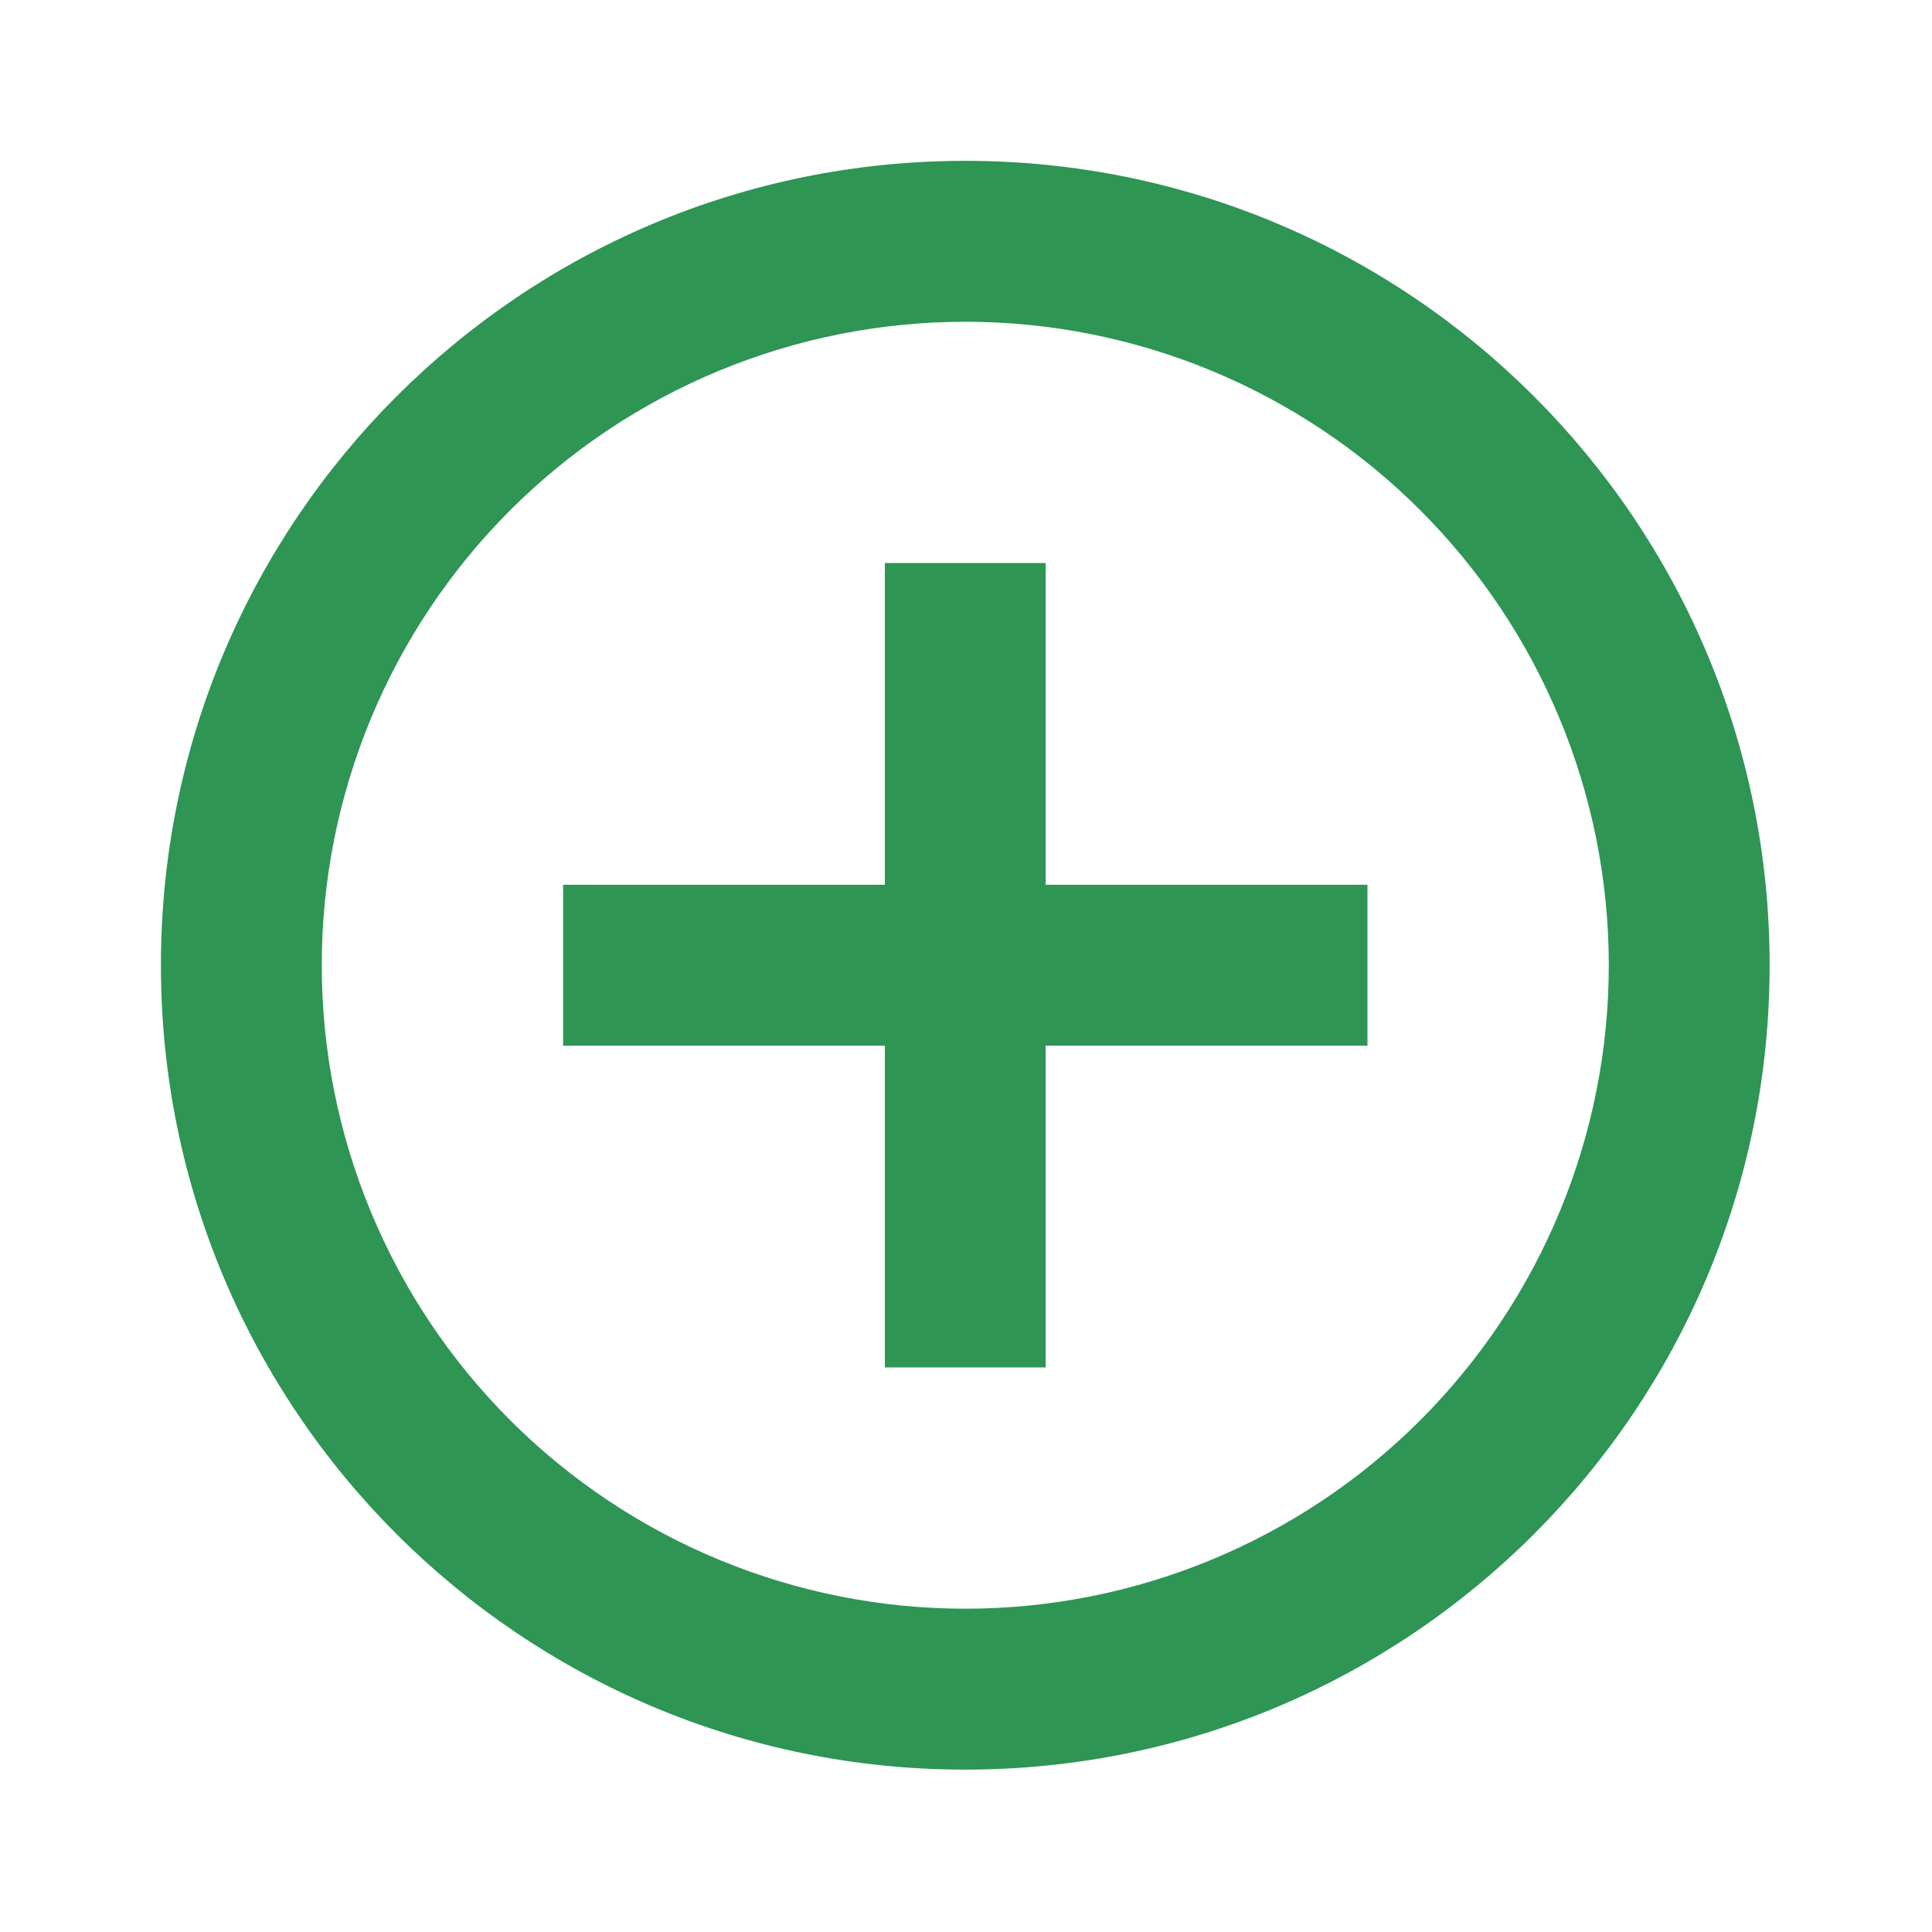 <svg width="24" height="24" viewBox="0 0 24 24" fill="none" xmlns="http://www.w3.org/2000/svg">
<g clip-path="url(#clip0_319_19254)">
<path d="M10.992 10.991V6.994H12.99V10.991H16.987V12.99H12.99V16.987H10.992V12.99H6.995V10.991H10.992ZM11.991 21.983C6.472 21.983 1.999 17.509 1.999 11.99C1.999 6.472 6.472 1.998 11.991 1.998C17.51 1.998 21.983 6.472 21.983 11.99C21.983 17.509 17.51 21.983 11.991 21.983ZM11.991 19.984C14.111 19.984 16.144 19.142 17.643 17.643C19.142 16.144 19.985 14.111 19.985 11.99C19.985 9.87 19.142 7.837 17.643 6.338C16.144 4.839 14.111 3.997 11.991 3.997C9.871 3.997 7.838 4.839 6.338 6.338C4.839 7.837 3.997 9.87 3.997 11.99C3.997 14.111 4.839 16.144 6.338 17.643C7.838 19.142 9.871 19.984 11.991 19.984V19.984Z" fill="#2E9554"/>
</g>
<defs>
<clipPath id="clip0_319_19254">
<rect width="23.982" height="23.982" fill="white"/>
</clipPath>
</defs>
</svg>
